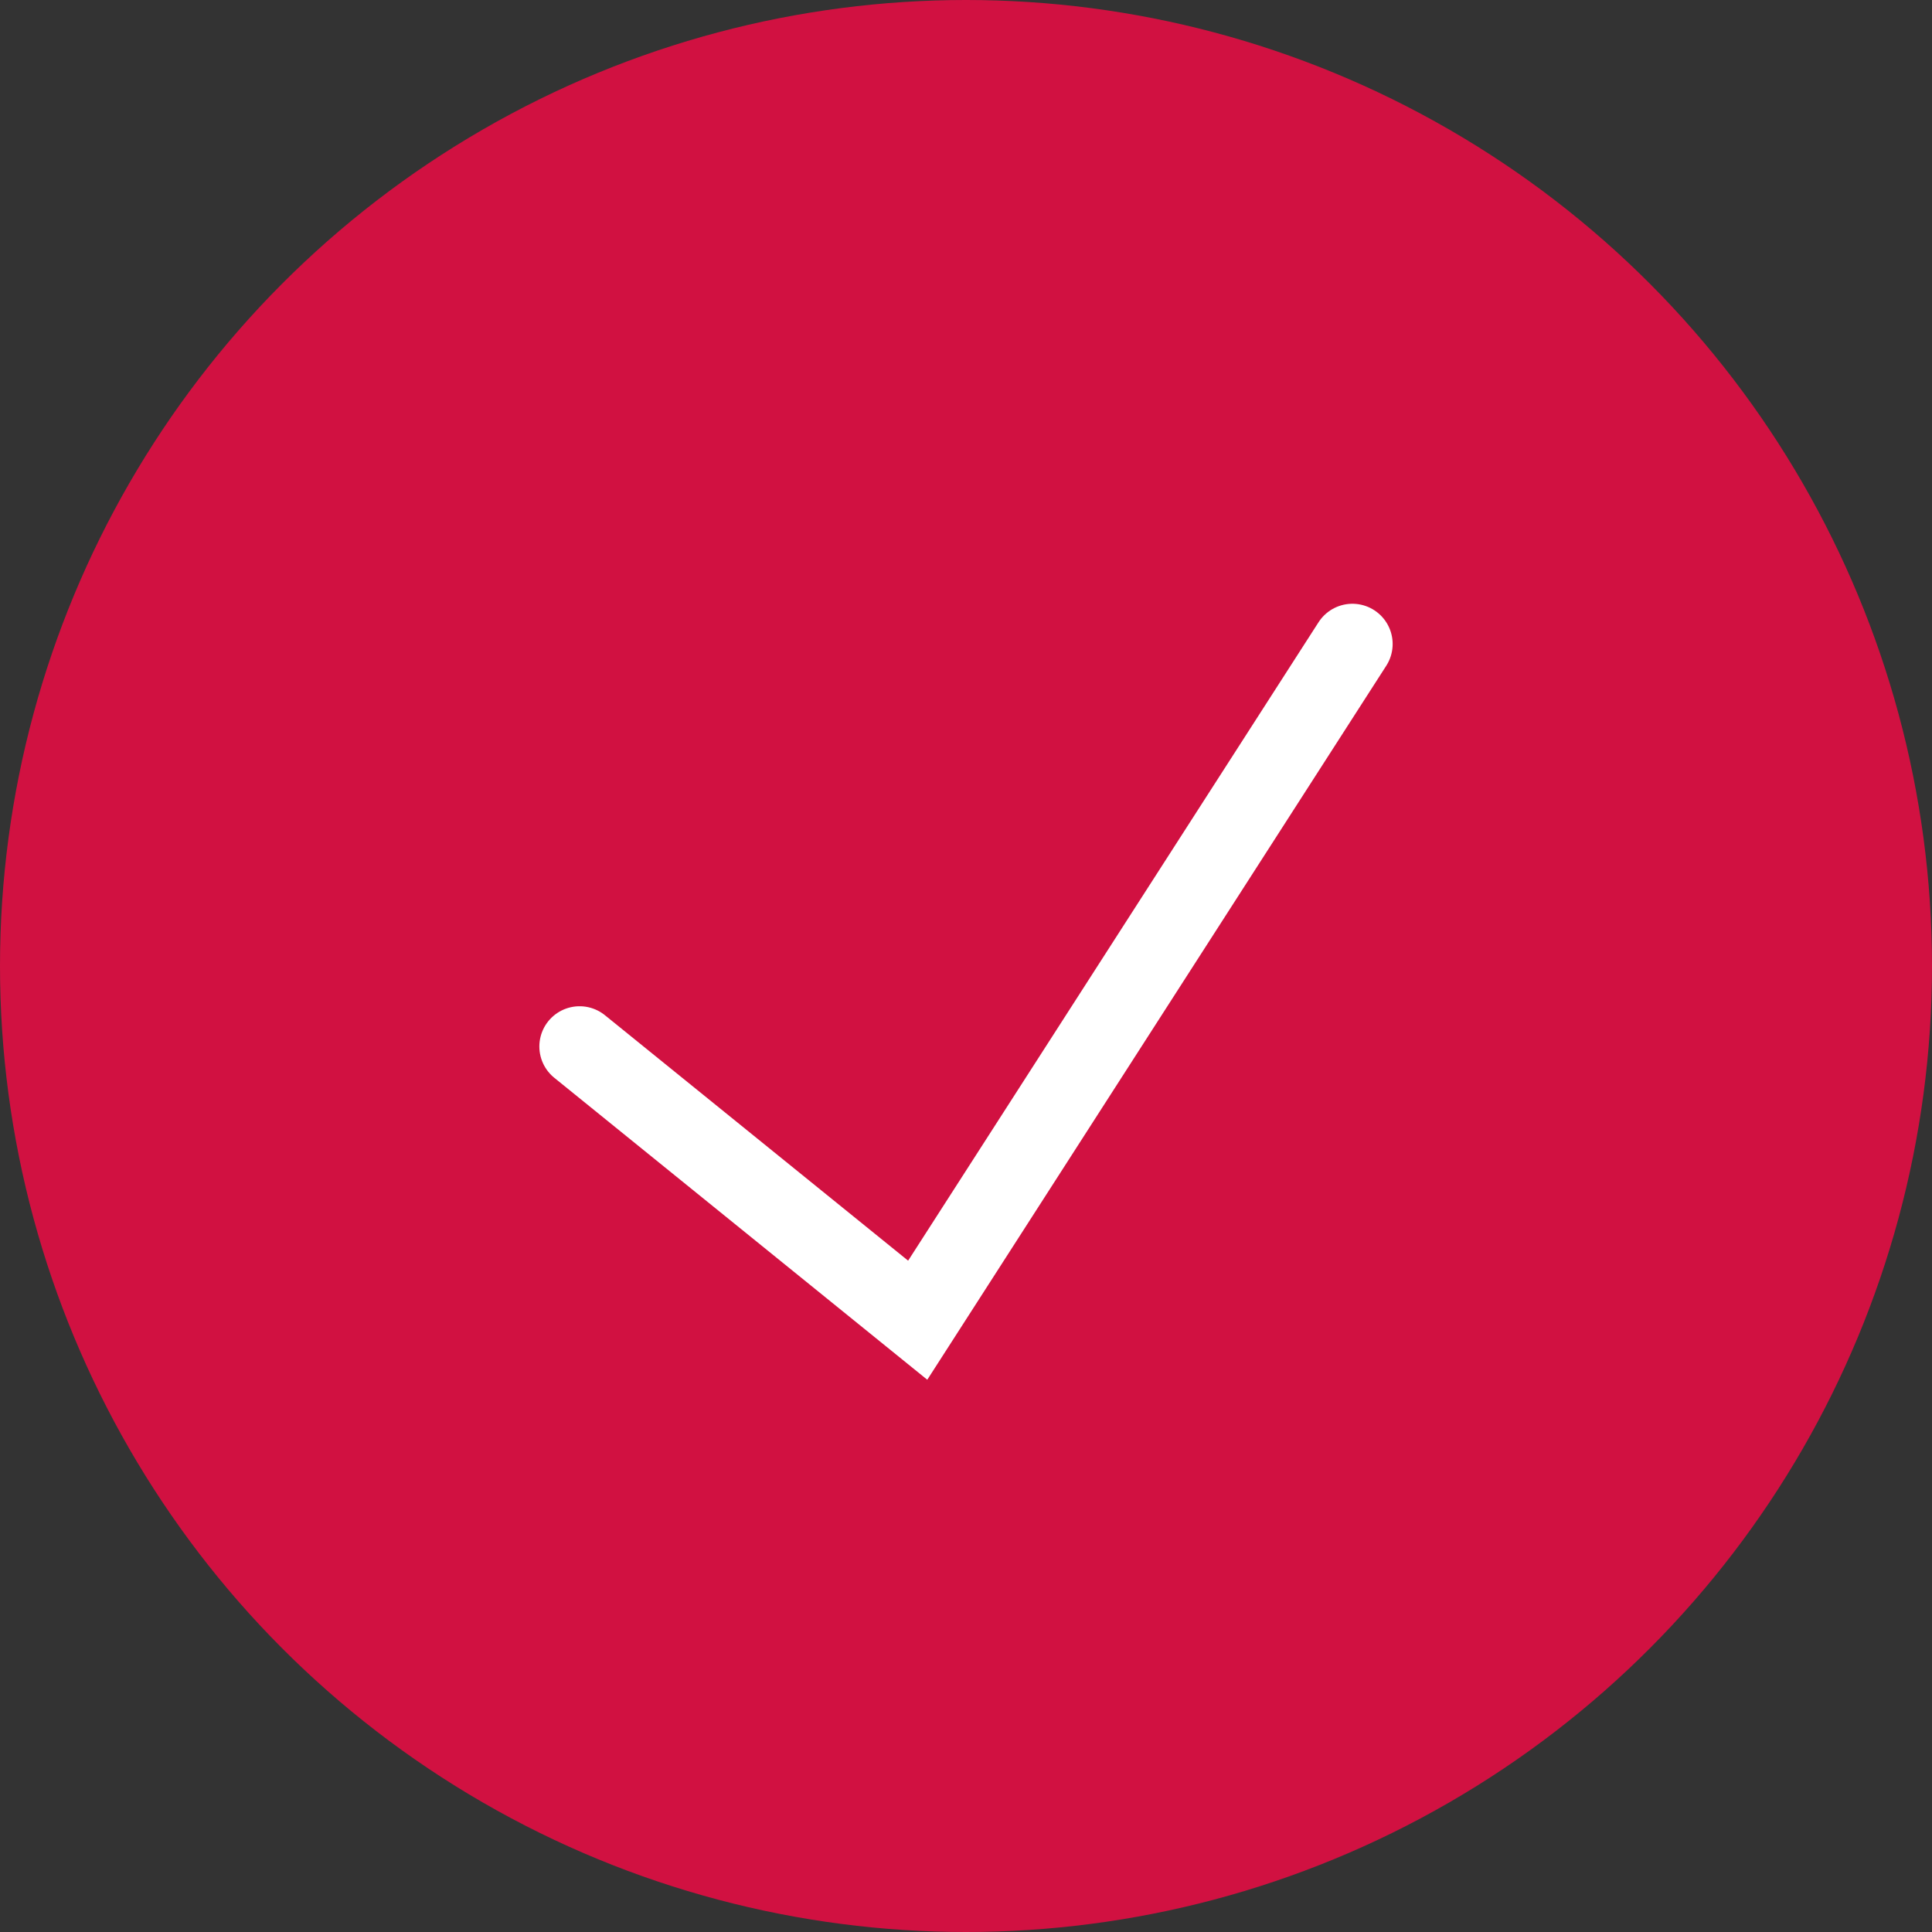 <?xml version="1.0" encoding="UTF-8"?> <svg xmlns="http://www.w3.org/2000/svg" width="80" height="80" viewBox="0 0 80 80" fill="none"><rect x="0" y="0" width="80" height="80" fill="#333333" stroke="none"/><circle cx="40" cy="40" r="40" fill="#D11141"></circle><path d="M24 43.333L38 54.667L56 26.667" stroke="white" stroke-width="3.333" stroke-linecap="round"></path></svg> 